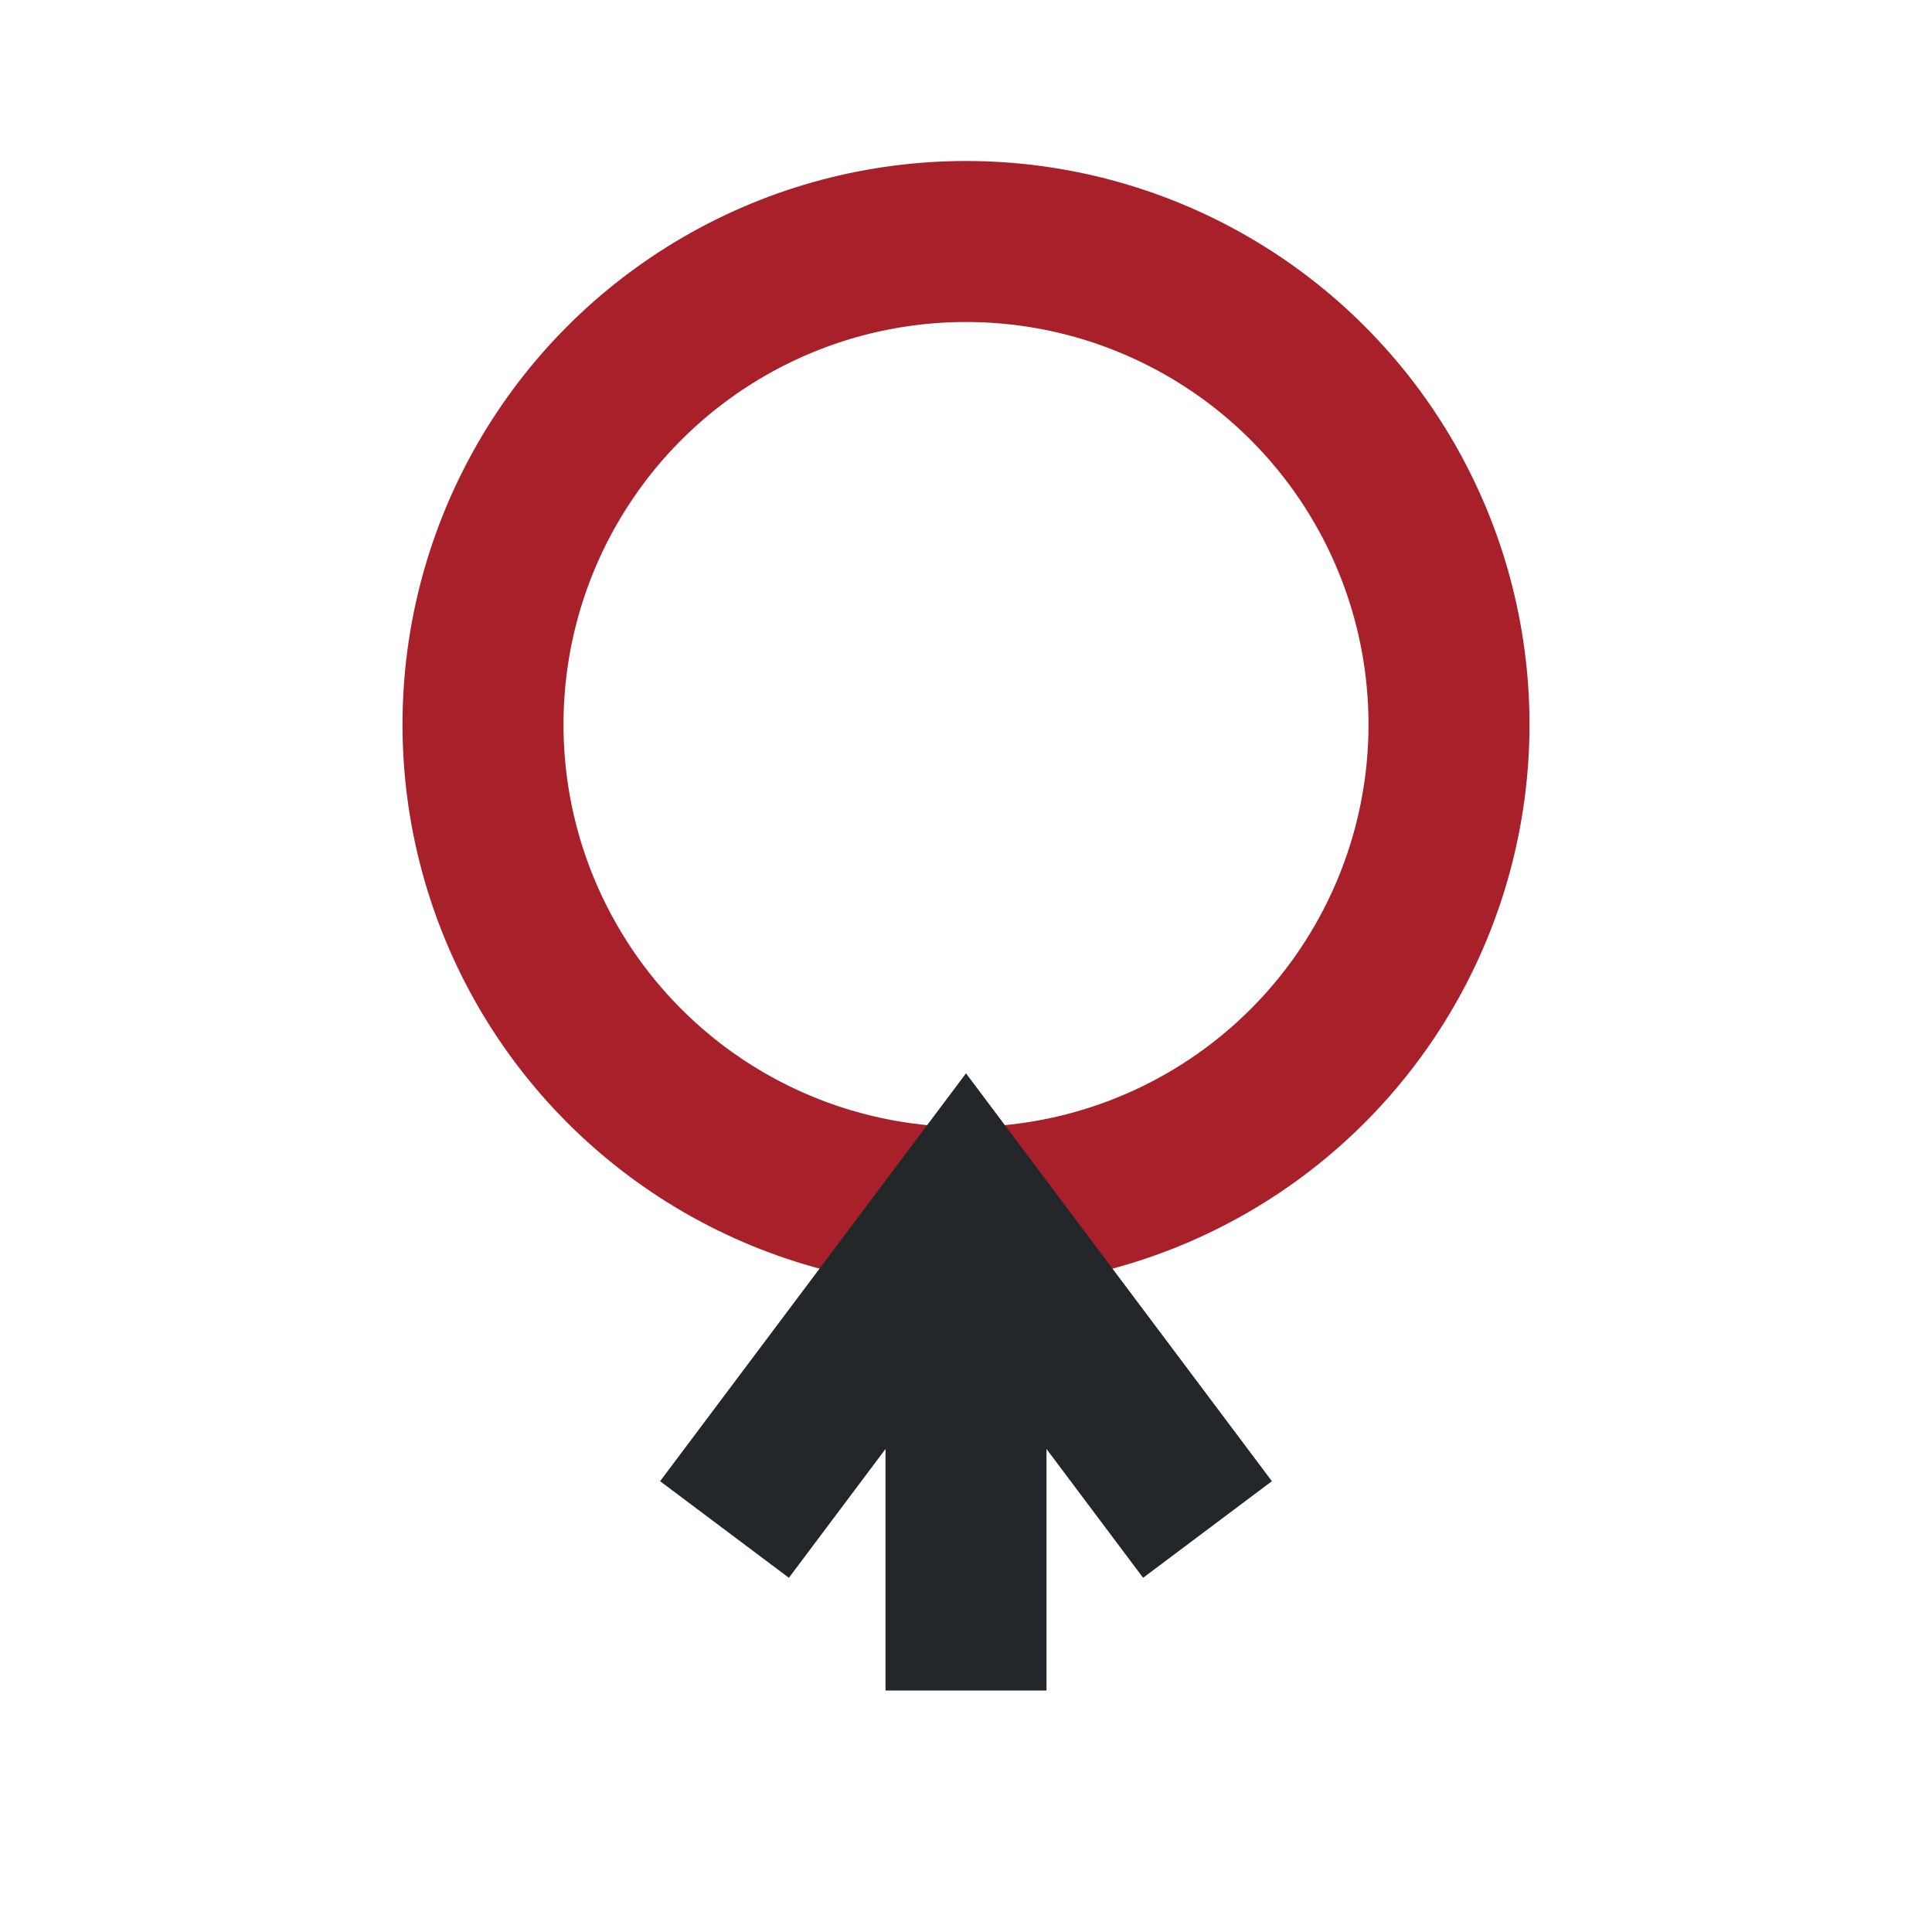 <?xml version="1.0" encoding="UTF-8"?>
<svg xmlns="http://www.w3.org/2000/svg" width="24" height="24" viewBox="0 0 24 24"><circle cx="12" cy="9" r="6" fill="none" stroke="#A8202A" stroke-width="2"/><path d="M12 15v6M9 19l3-4 3 4" fill="none" stroke="#23272A" stroke-width="2"/></svg>